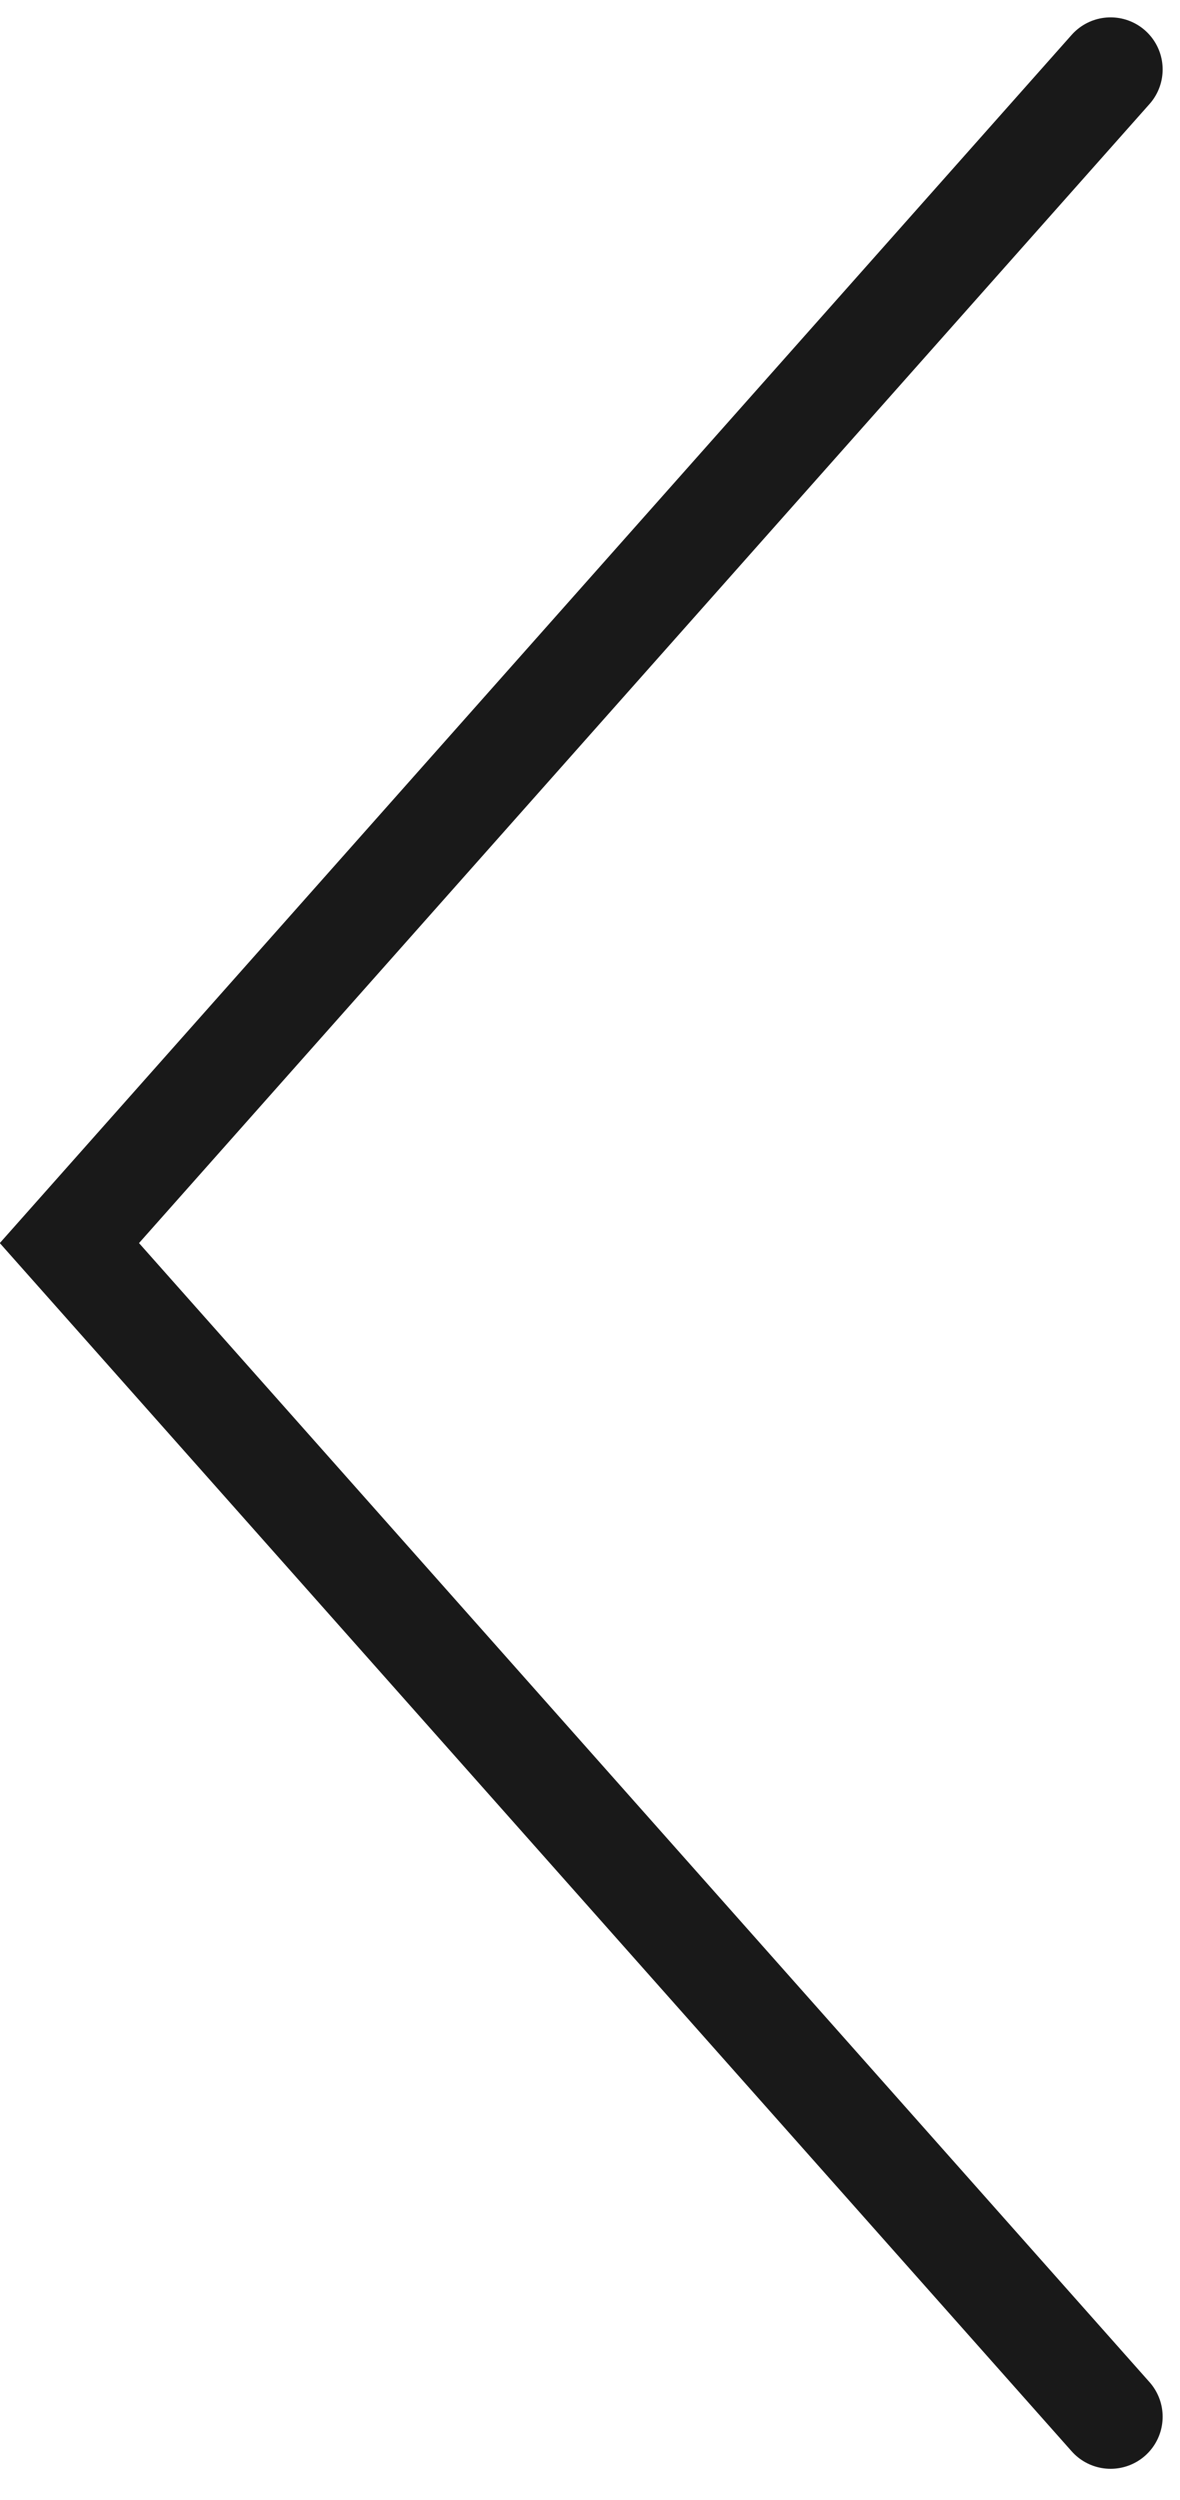 <?xml version="1.0" encoding="utf-8"?>
<!-- Generator: Adobe Illustrator 26.0.2, SVG Export Plug-In . SVG Version: 6.00 Build 0)  -->
<svg version="1.1" id="Layer_1" xmlns="http://www.w3.org/2000/svg" xmlns:xlink="http://www.w3.org/1999/xlink" x="0px" y="0px"
	 viewBox="0 0 17 36" style="enable-background:new 0 0 17 36;" xml:space="preserve">
<style type="text/css">
	.st0{fill:none;stroke:#191919;stroke-width:1.5;stroke-linecap:round;}
</style>
<g id="Page-1">
	<g id="size-chart_arrows_larger" transform="translate(-284, -288)">
		<g id="Group" transform="translate(285, 289)">
			<polyline id="Path-Copy" class="st0" points="15,33.8 0,16.9 15,0 			"/>
		</g>
	</g>
</g>
</svg>
